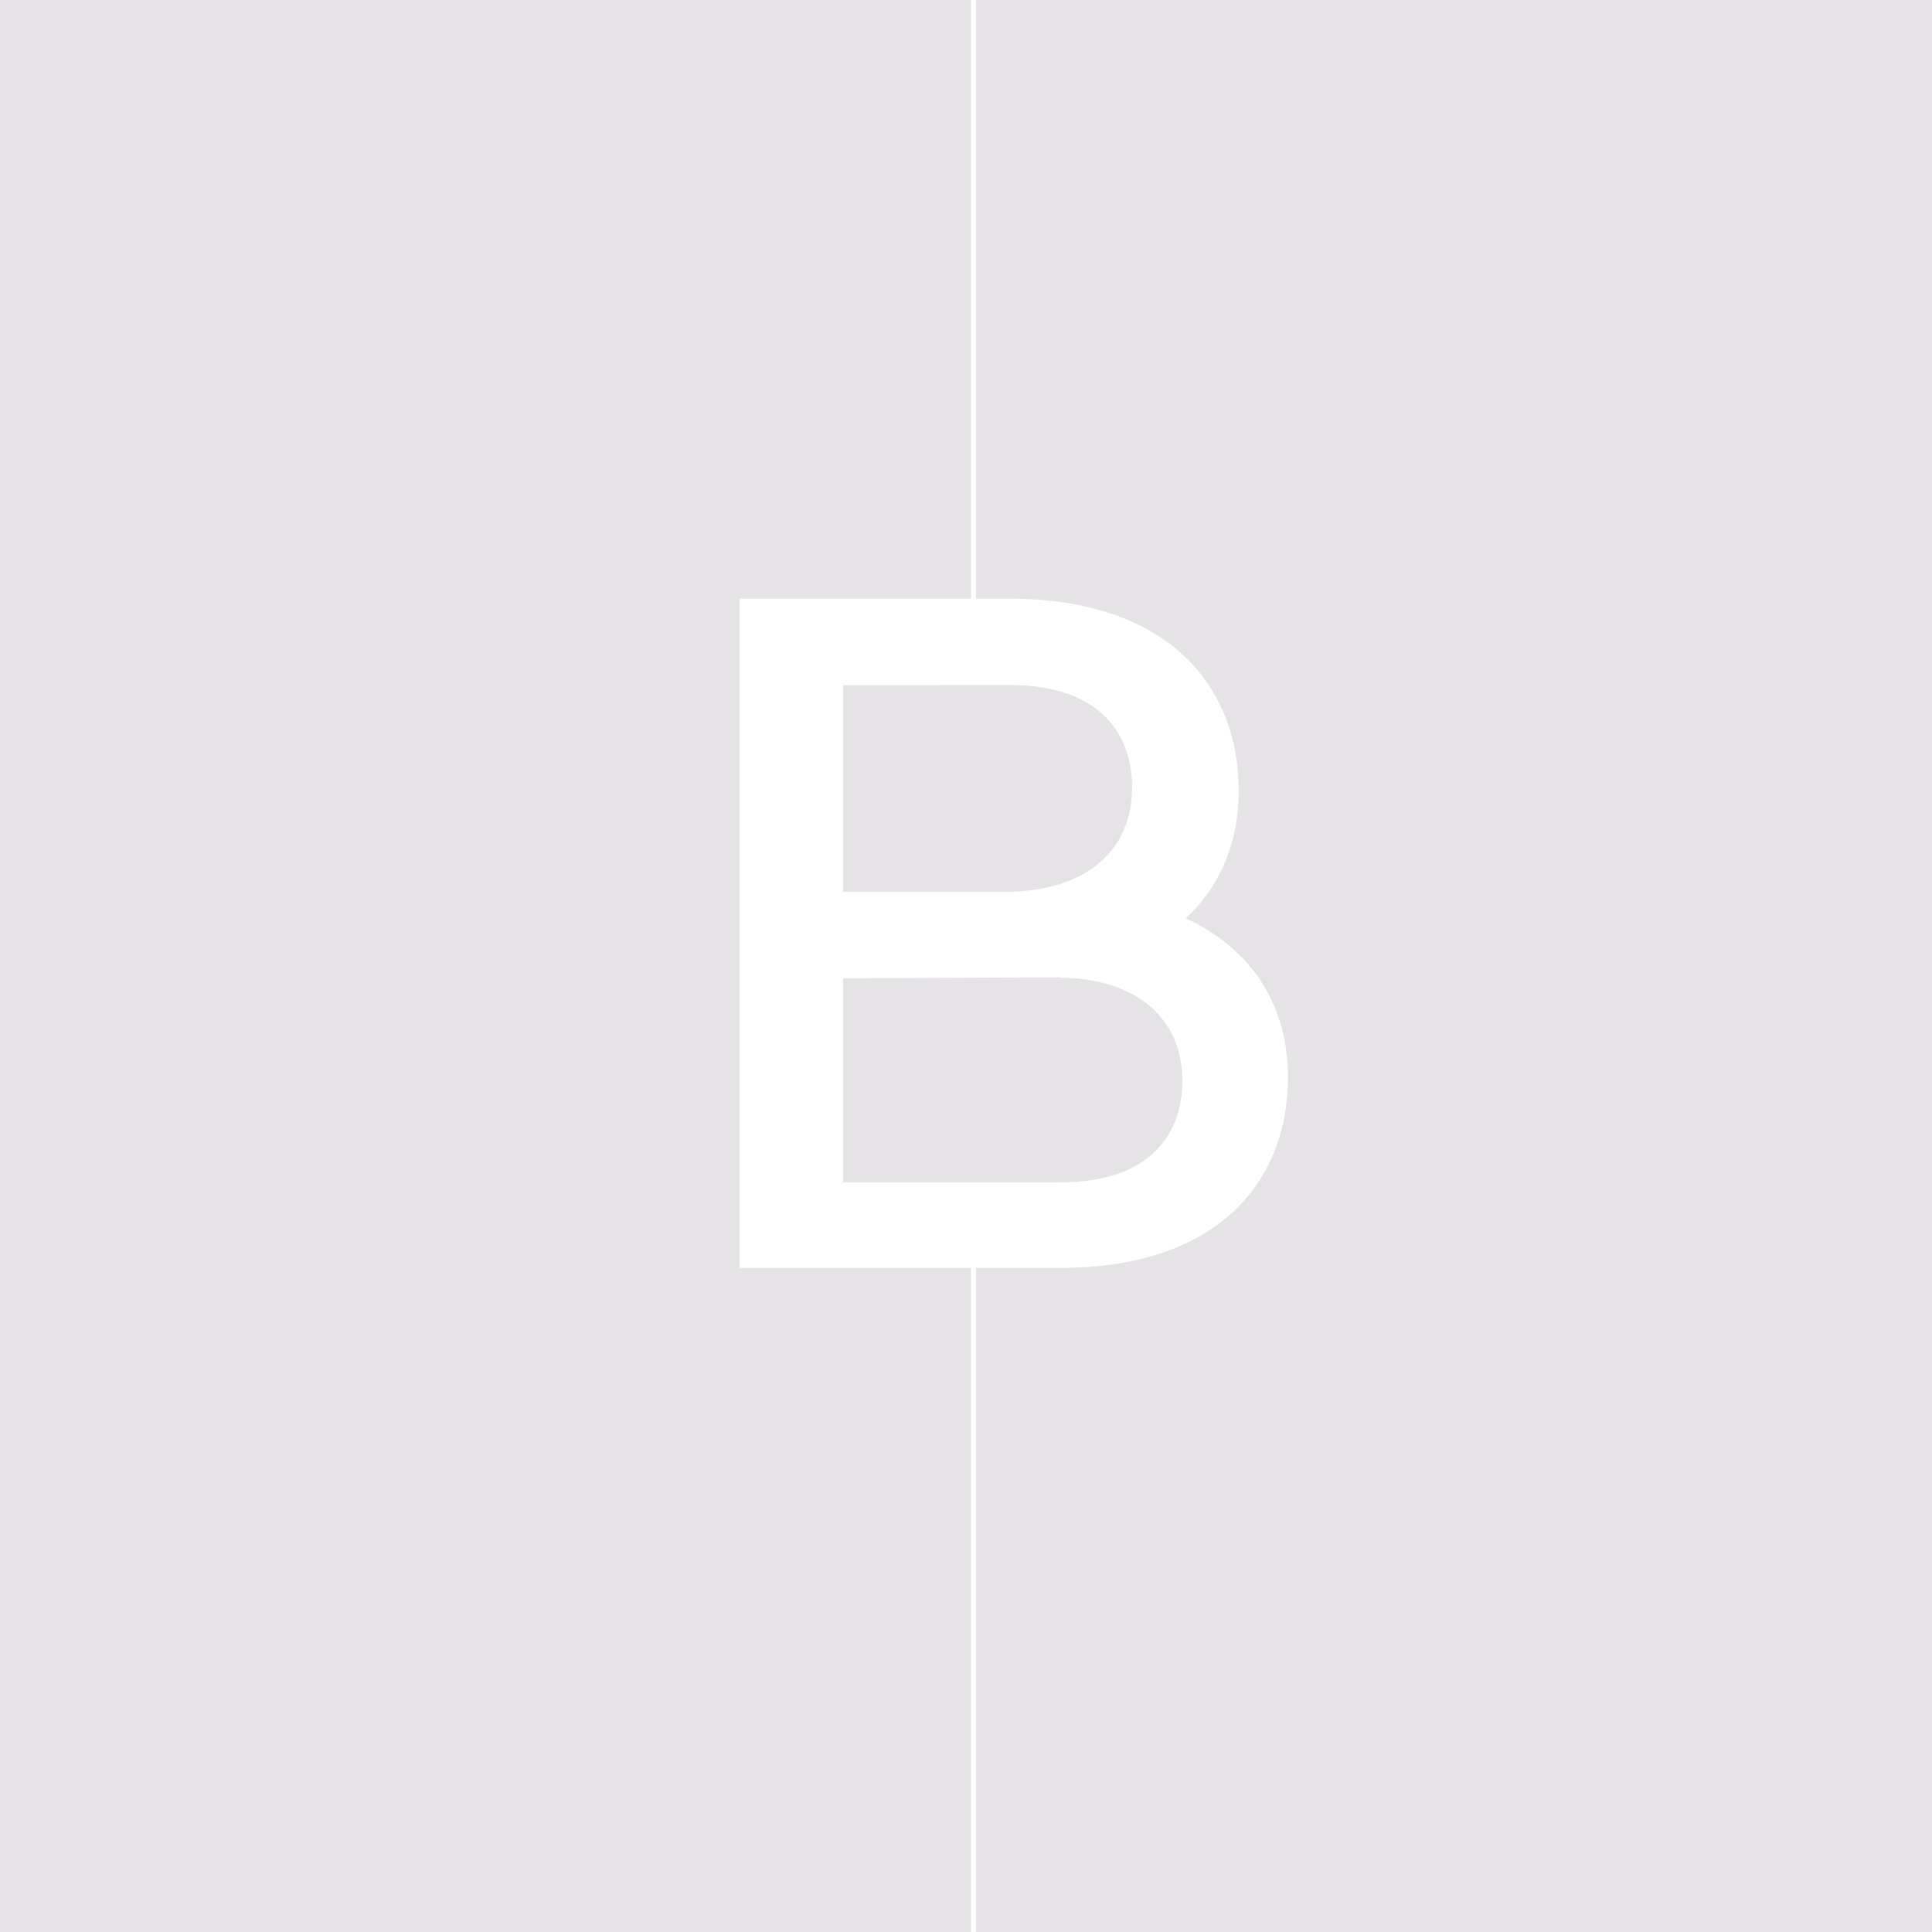 <svg width="384" height="384" viewBox="0 0 384 384" fill="none" xmlns="http://www.w3.org/2000/svg">
<rect x="0" y="0" width="384" height="384" fill="#333333" stroke="none"/>
<g clip-path="url(#clip0)">
<rect width="384" height="384" fill="#E6E3E7"/>
<path fill-rule="evenodd" clip-rule="evenodd" d="M193 244.477V403H194V244.477H193ZM193 -36V120.909H194V-36H193Z" fill="white"/>
<path d="M147 119V252H210.877C241.846 252 256 234.986 256 214.123C256 200.548 249.481 188.915 235.676 182.523C242.776 175.919 246.204 167.086 246.204 157.207C246.204 136.154 231.934 119 200.665 119H147ZM167.581 177.246V136.154L166.895 136.184H167.241L200.665 136.154C219.344 136.154 225.018 146.668 225.018 156.426C225.018 169.441 215.451 176.97 200.603 177.246H167.581ZM210.894 194.246V194.311C225.563 194.579 235.006 202.038 235.006 214.883C235.006 224.548 229.384 234.986 210.877 234.986H167.357H167.581V194.435" fill="white"/>
</g>
<defs>
<clipPath id="clip0">
<rect width="384" height="384" fill="white"/>
</clipPath>
</defs>
</svg>
